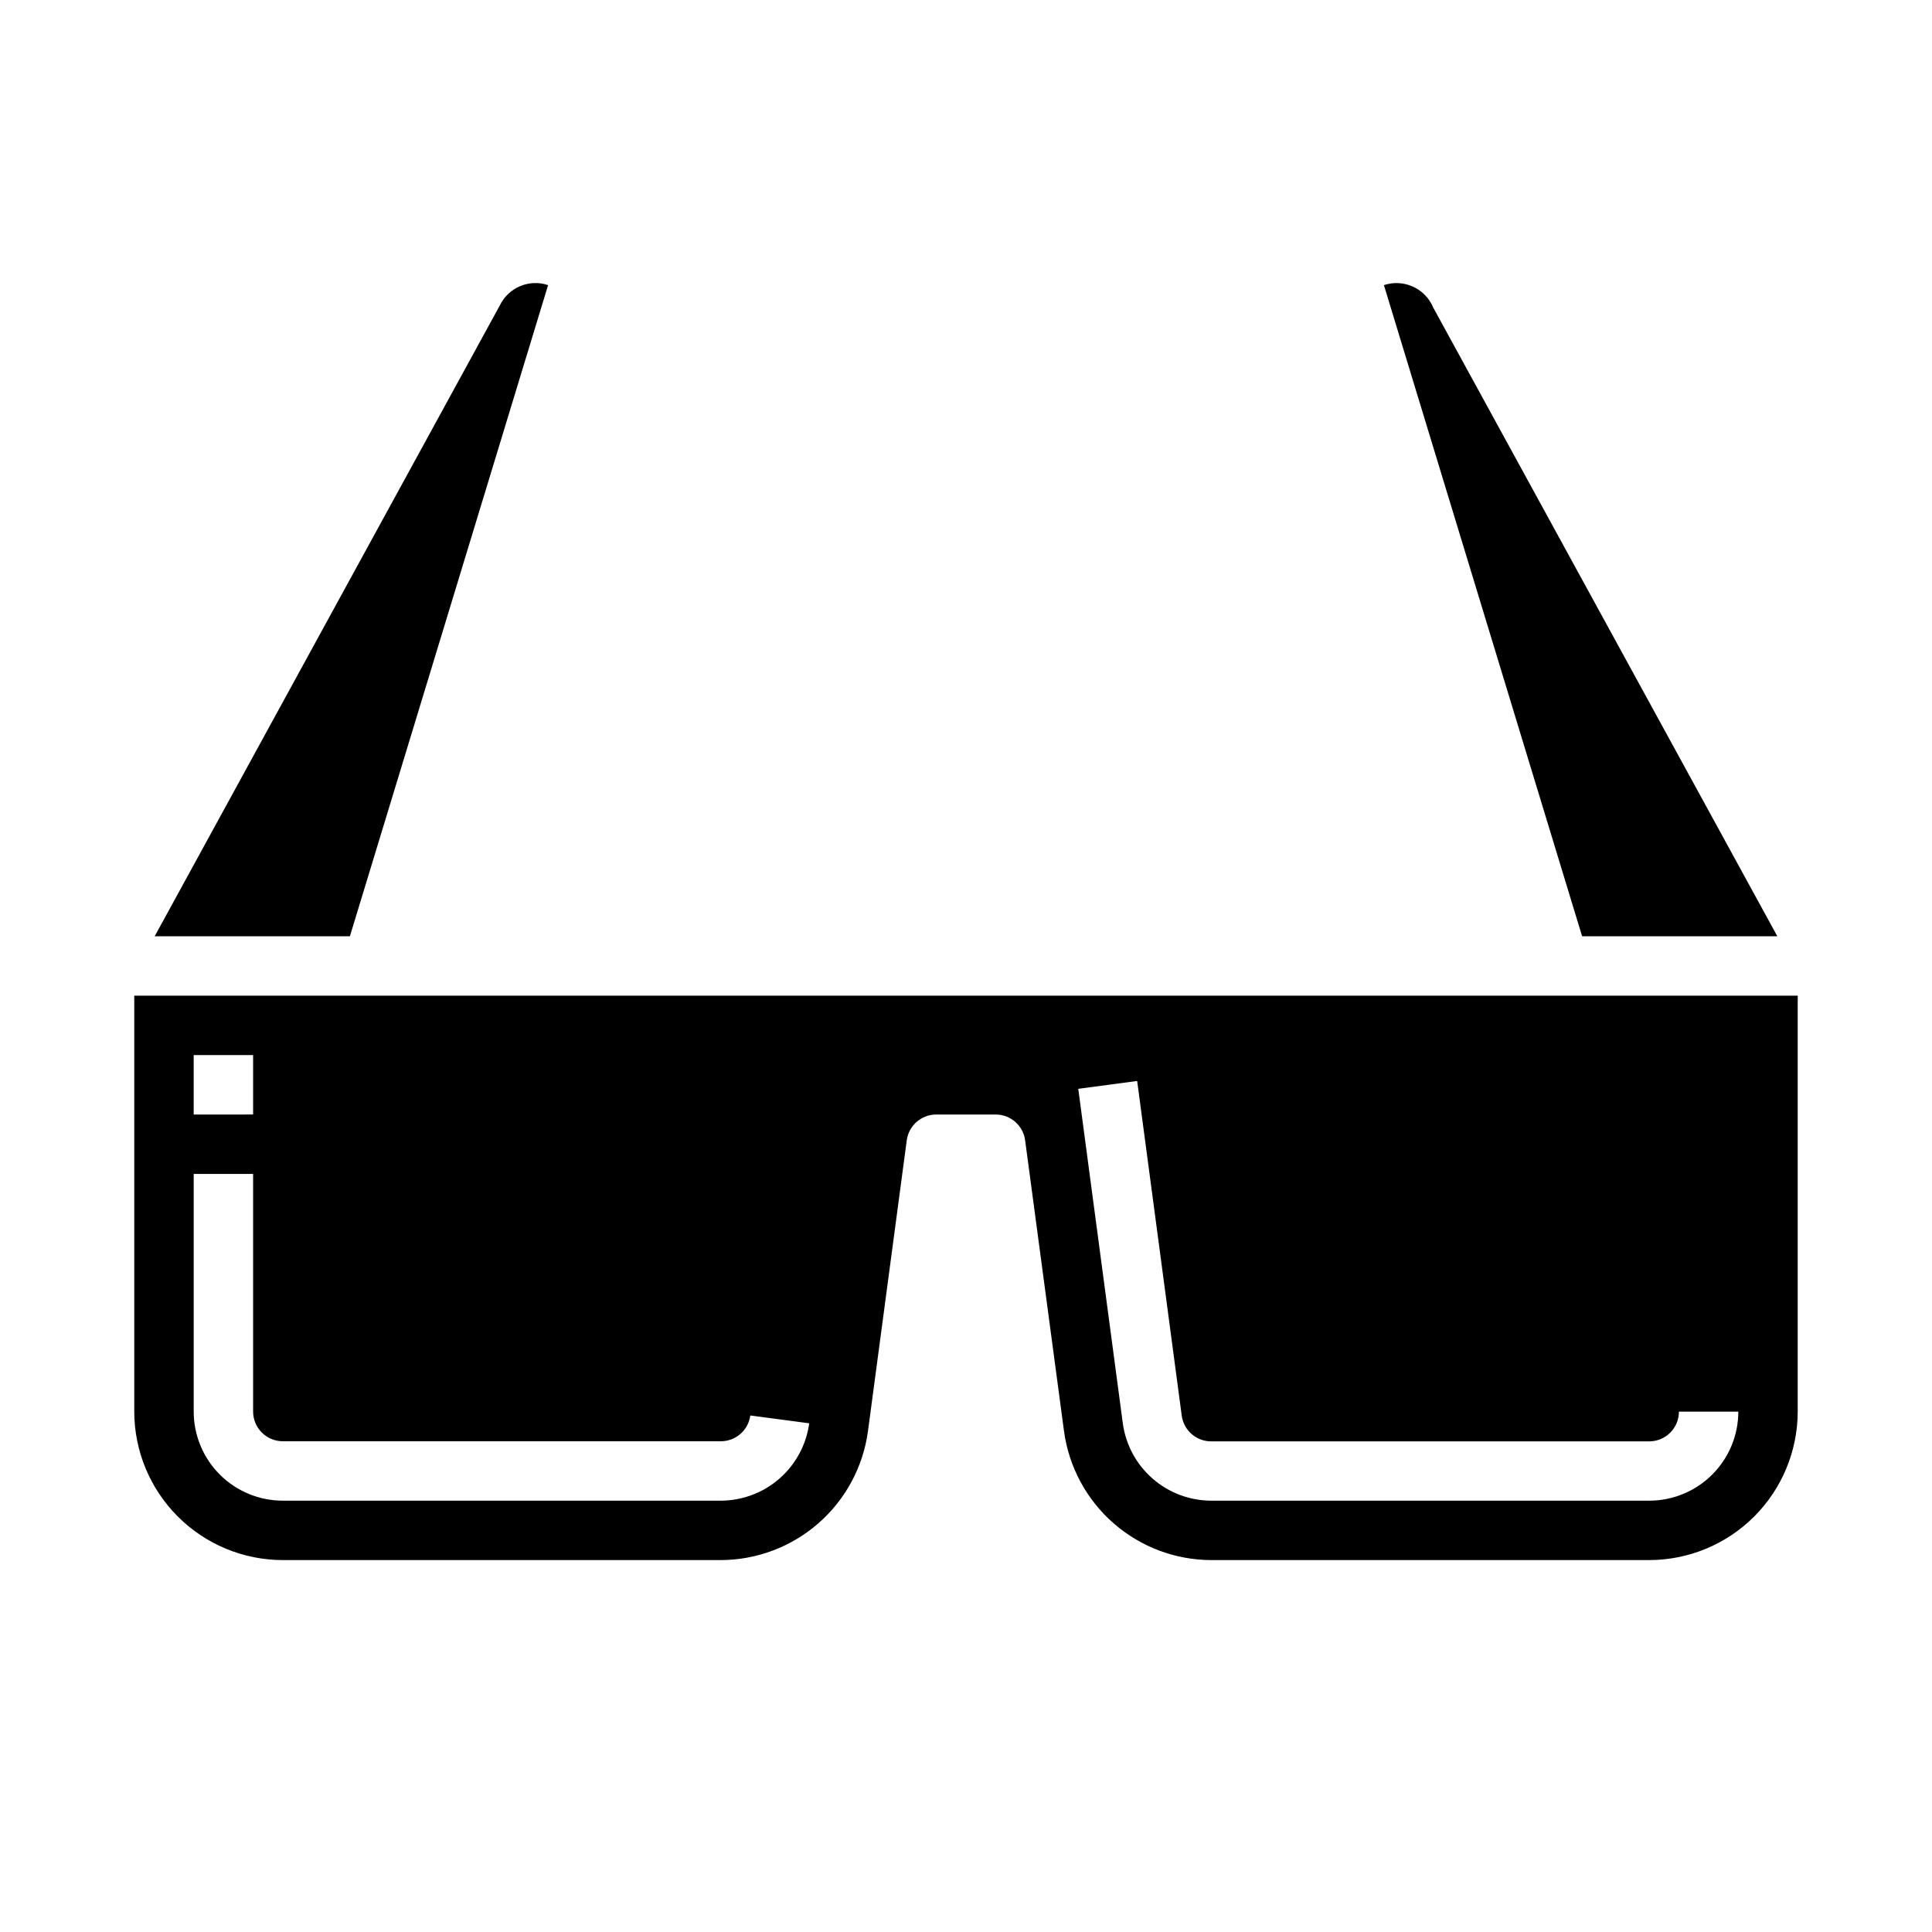 <?xml version="1.0" encoding="UTF-8"?>
<!-- Uploaded to: SVG Repo, www.svgrepo.com, Generator: SVG Repo Mixer Tools -->
<svg fill="#000000" width="800px" height="800px" version="1.1" viewBox="144 144 512 512" xmlns="http://www.w3.org/2000/svg">
 <g>
  <path d="m289.25 219.56c-5.016-1.688-10.508 0.629-12.801 5.402l-91.457 167.16h51.734z"/>
  <path d="m615.01 392.12-91.184-166.6c-2.121-5.106-7.828-7.707-13.074-5.961l52.523 172.56z"/>
  <path d="m557.44 407.87h-377.86v110.21c0.012 10.438 4.164 20.441 11.543 27.82 7.379 7.379 17.383 11.527 27.816 11.539h116.09c9.527-0.031 18.719-3.504 25.887-9.781 7.164-6.277 11.82-14.934 13.102-24.375l10.281-77.09c0.523-3.918 3.871-6.844 7.824-6.832h15.746c3.945 0 7.281 2.922 7.801 6.832l10.305 77.09c1.285 9.441 5.938 18.098 13.105 24.375 7.164 6.277 16.359 9.75 25.883 9.781h116.09c10.434-0.012 20.441-4.16 27.82-11.539 7.375-7.379 11.527-17.383 11.539-27.82v-110.21zm-362.11 15.742h15.746v15.742l-15.746 0.004zm139.71 118.08h-116.09c-6.262 0-12.27-2.488-16.699-6.918-4.43-4.43-6.918-10.434-6.918-16.699v-62.977h15.746v62.977c0 2.09 0.828 4.09 2.305 5.566 1.477 1.477 3.481 2.305 5.566 2.305h116.09c3.945 0 7.281-2.922 7.801-6.832l15.609 2.078c-0.77 5.668-3.566 10.863-7.867 14.633-4.305 3.766-9.824 5.852-15.543 5.867zm246.02 0h-116.09c-5.715-0.016-11.23-2.094-15.531-5.856-4.301-3.762-7.102-8.949-7.879-14.613l-11.809-88.672 15.609-2.078 11.809 88.672c0.523 3.91 3.856 6.832 7.801 6.832h116.09c2.09 0 4.09-0.828 5.566-2.305 1.477-1.477 2.305-3.477 2.305-5.566h15.746c-0.008 6.258-2.5 12.258-6.93 16.68-4.426 4.422-10.43 6.906-16.688 6.906z"/>
 </g>
</svg>